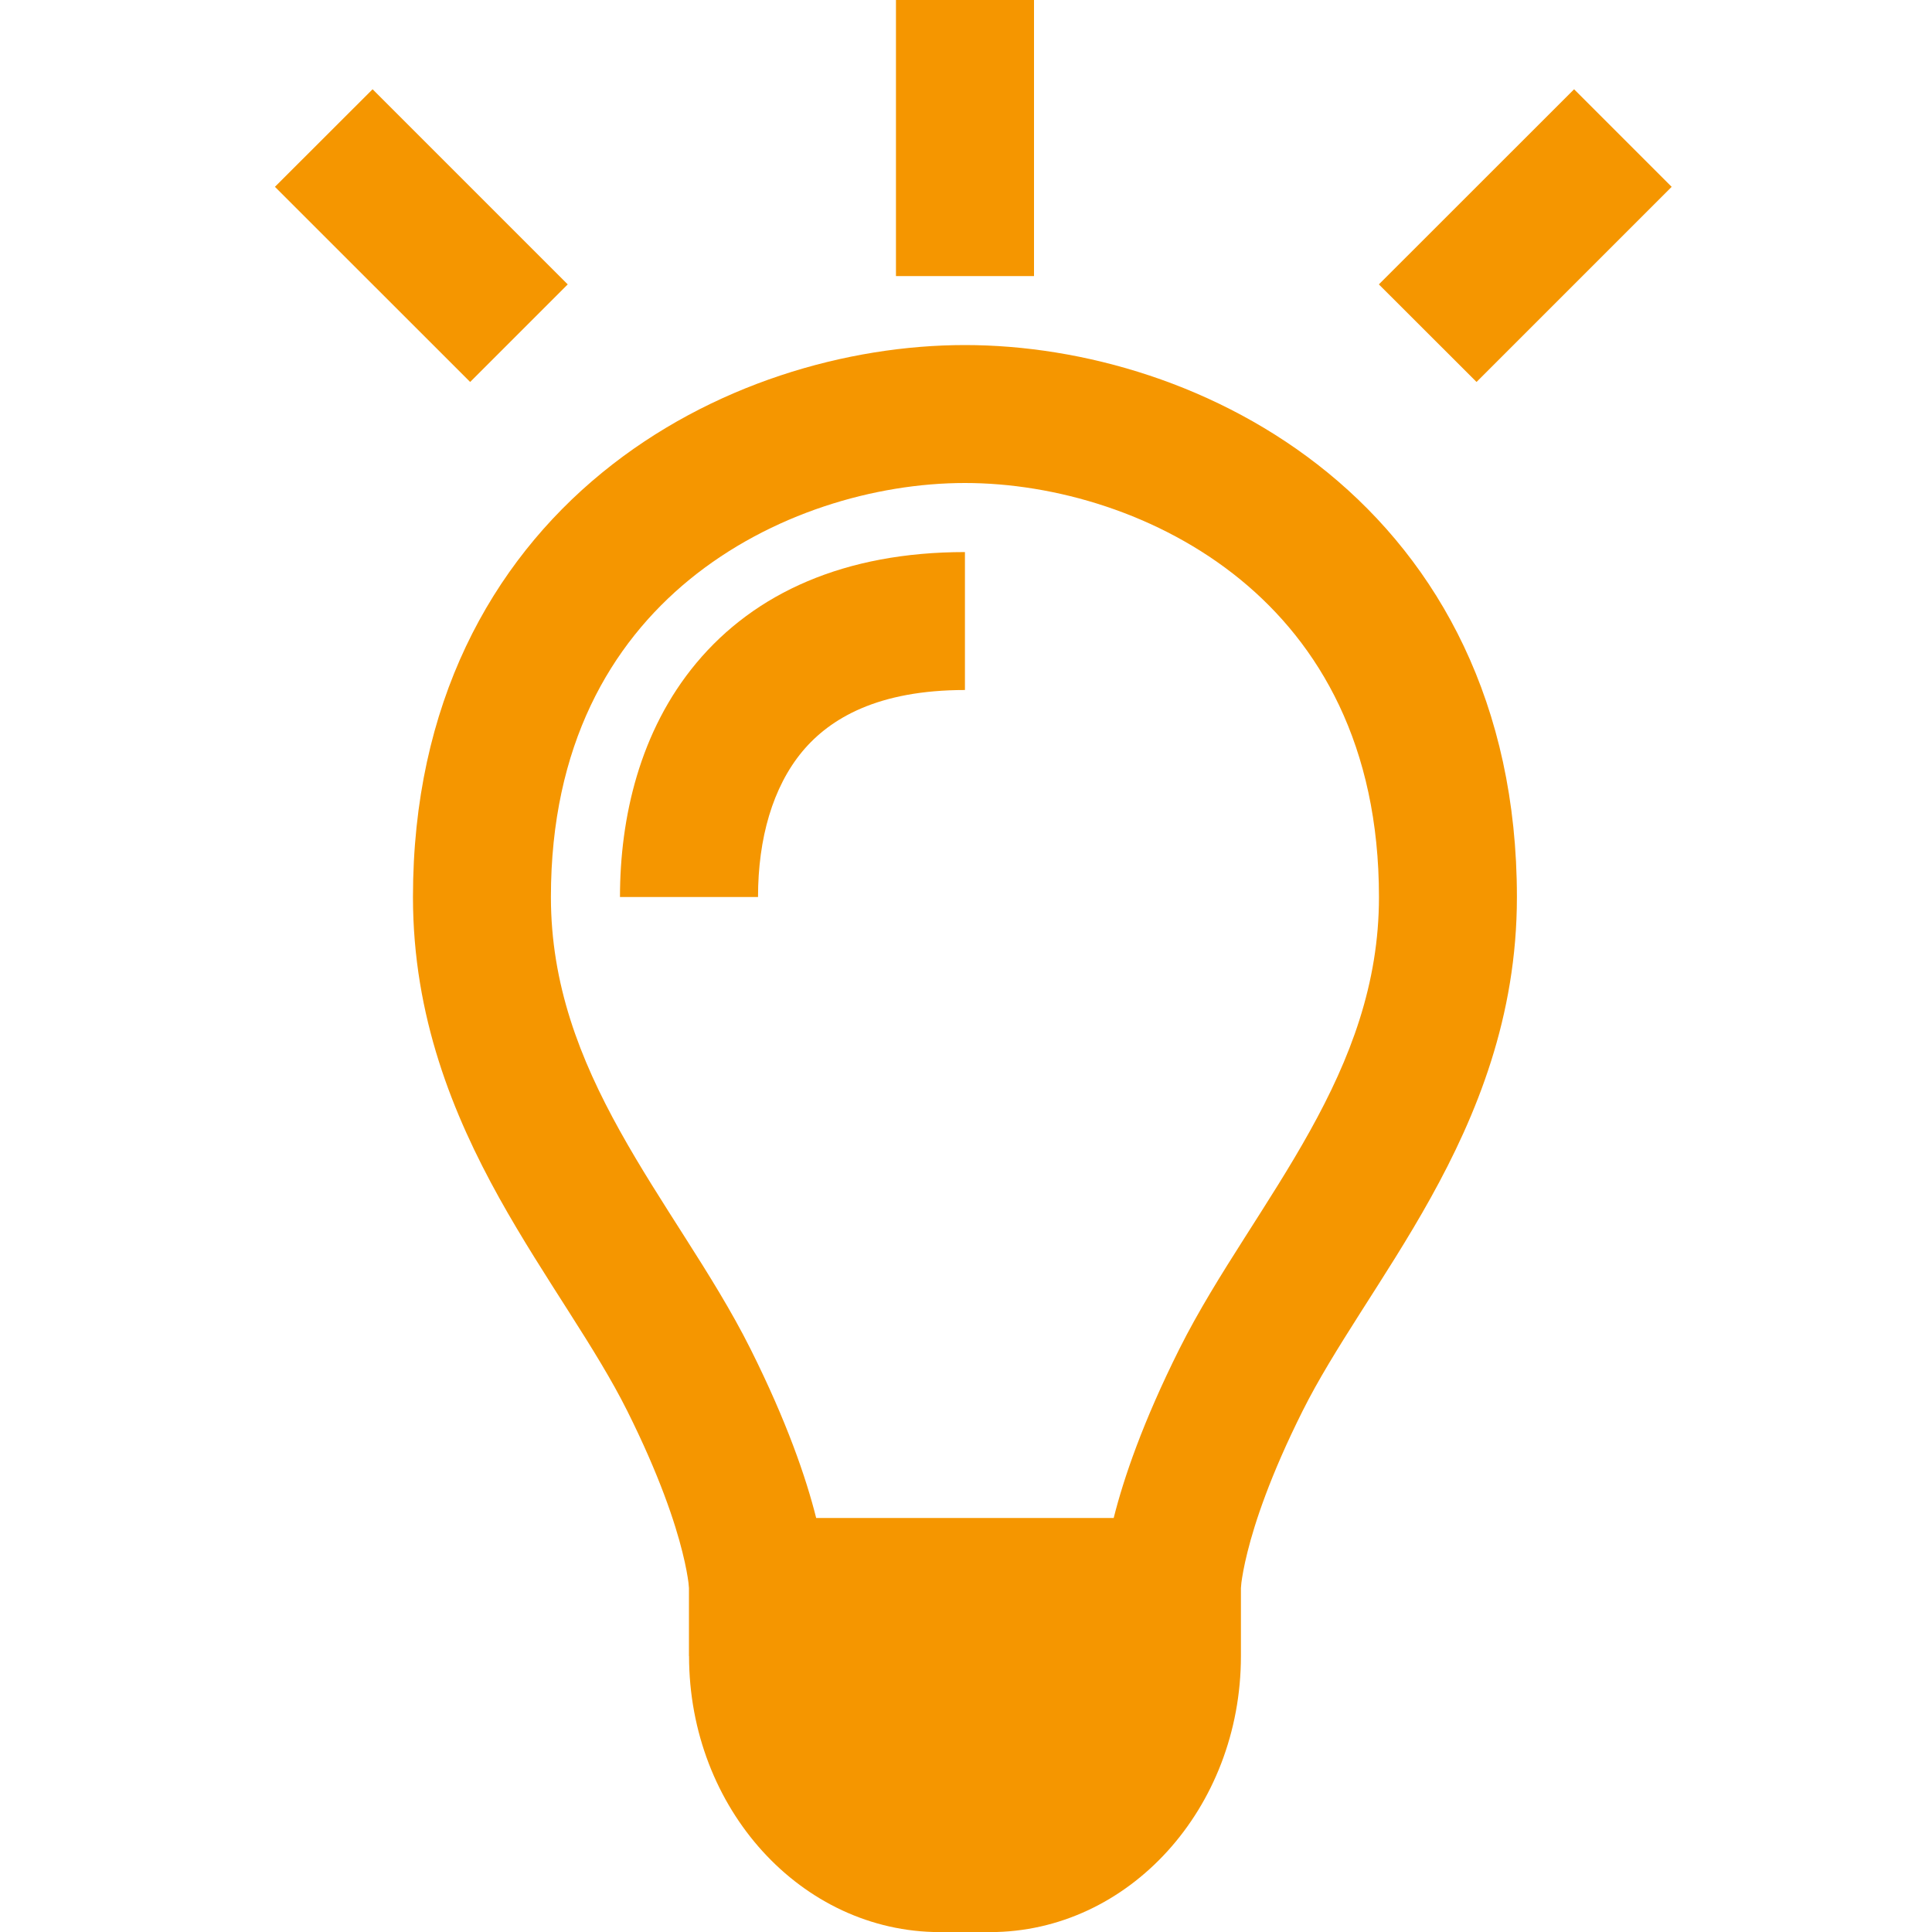 <svg width="20" height="20" viewBox="0 0 20 20" fill="none" xmlns="http://www.w3.org/2000/svg">
<g clip-path="url(#clip0_7841_3831)">
<path d="M9.989 7.143C9.09 7.143 8.593 7.435 8.306 7.779C8 8.147 7.847 8.678 7.847 9.286H6.418C6.418 8.466 6.621 7.568 7.208 6.864C7.814 6.137 8.746 5.715 9.989 5.715V7.143Z" fill="#F59600"/>
<path d="M10.704 0V2.858H9.275V0H10.704Z" fill="#F59600"/>
<path d="M3.857 0.924L5.877 2.944L4.867 3.954L2.846 1.934L3.857 0.924Z" fill="#F59600"/>
<path d="M16.295 0.924L14.274 2.944L15.285 3.954L17.305 1.934L16.295 0.924Z" fill="#F59600"/>
<path d="M12.846 17.143C12.846 18.721 11.683 20.001 10.249 20.001H9.729C8.295 20 7.133 18.721 7.133 17.143H7.132V16.44C7.131 16.432 7.13 16.413 7.127 16.383C7.119 16.323 7.102 16.217 7.064 16.066C6.989 15.764 6.828 15.276 6.493 14.605C6.333 14.285 6.129 13.956 5.893 13.586C5.664 13.226 5.404 12.825 5.168 12.401C4.691 11.542 4.275 10.525 4.275 9.286C4.275 7.286 5.085 5.832 6.233 4.893C7.359 3.972 8.775 3.572 9.989 3.572C11.203 3.572 12.619 3.973 13.745 4.893C14.893 5.832 15.703 7.286 15.703 9.286C15.703 10.526 15.287 11.542 14.81 12.401C14.574 12.826 14.314 13.226 14.085 13.586C13.849 13.957 13.645 14.285 13.485 14.605C13.149 15.276 12.989 15.764 12.914 16.066C12.876 16.217 12.859 16.323 12.851 16.383C12.848 16.413 12.847 16.432 12.846 16.44V17.143ZM9.989 5C9.061 5 7.976 5.314 7.137 6C6.322 6.667 5.703 7.715 5.703 9.286C5.703 10.188 6.001 10.959 6.417 11.707C6.627 12.085 6.859 12.444 7.098 12.82C7.331 13.186 7.573 13.572 7.77 13.966C8.147 14.72 8.346 15.303 8.449 15.714H11.529C11.632 15.303 11.831 14.72 12.208 13.966C12.405 13.572 12.647 13.186 12.88 12.82C13.119 12.444 13.351 12.085 13.561 11.707C13.977 10.959 14.275 10.188 14.275 9.286C14.275 7.715 13.656 6.667 12.841 6C12.002 5.314 10.917 5 9.989 5Z" fill="#F59600"/>
</g>
<defs>
<clipPath id="clip0_7841_3831">
<rect width="20" height="20" fill="white"/>
</clipPath>
</defs>
</svg>

